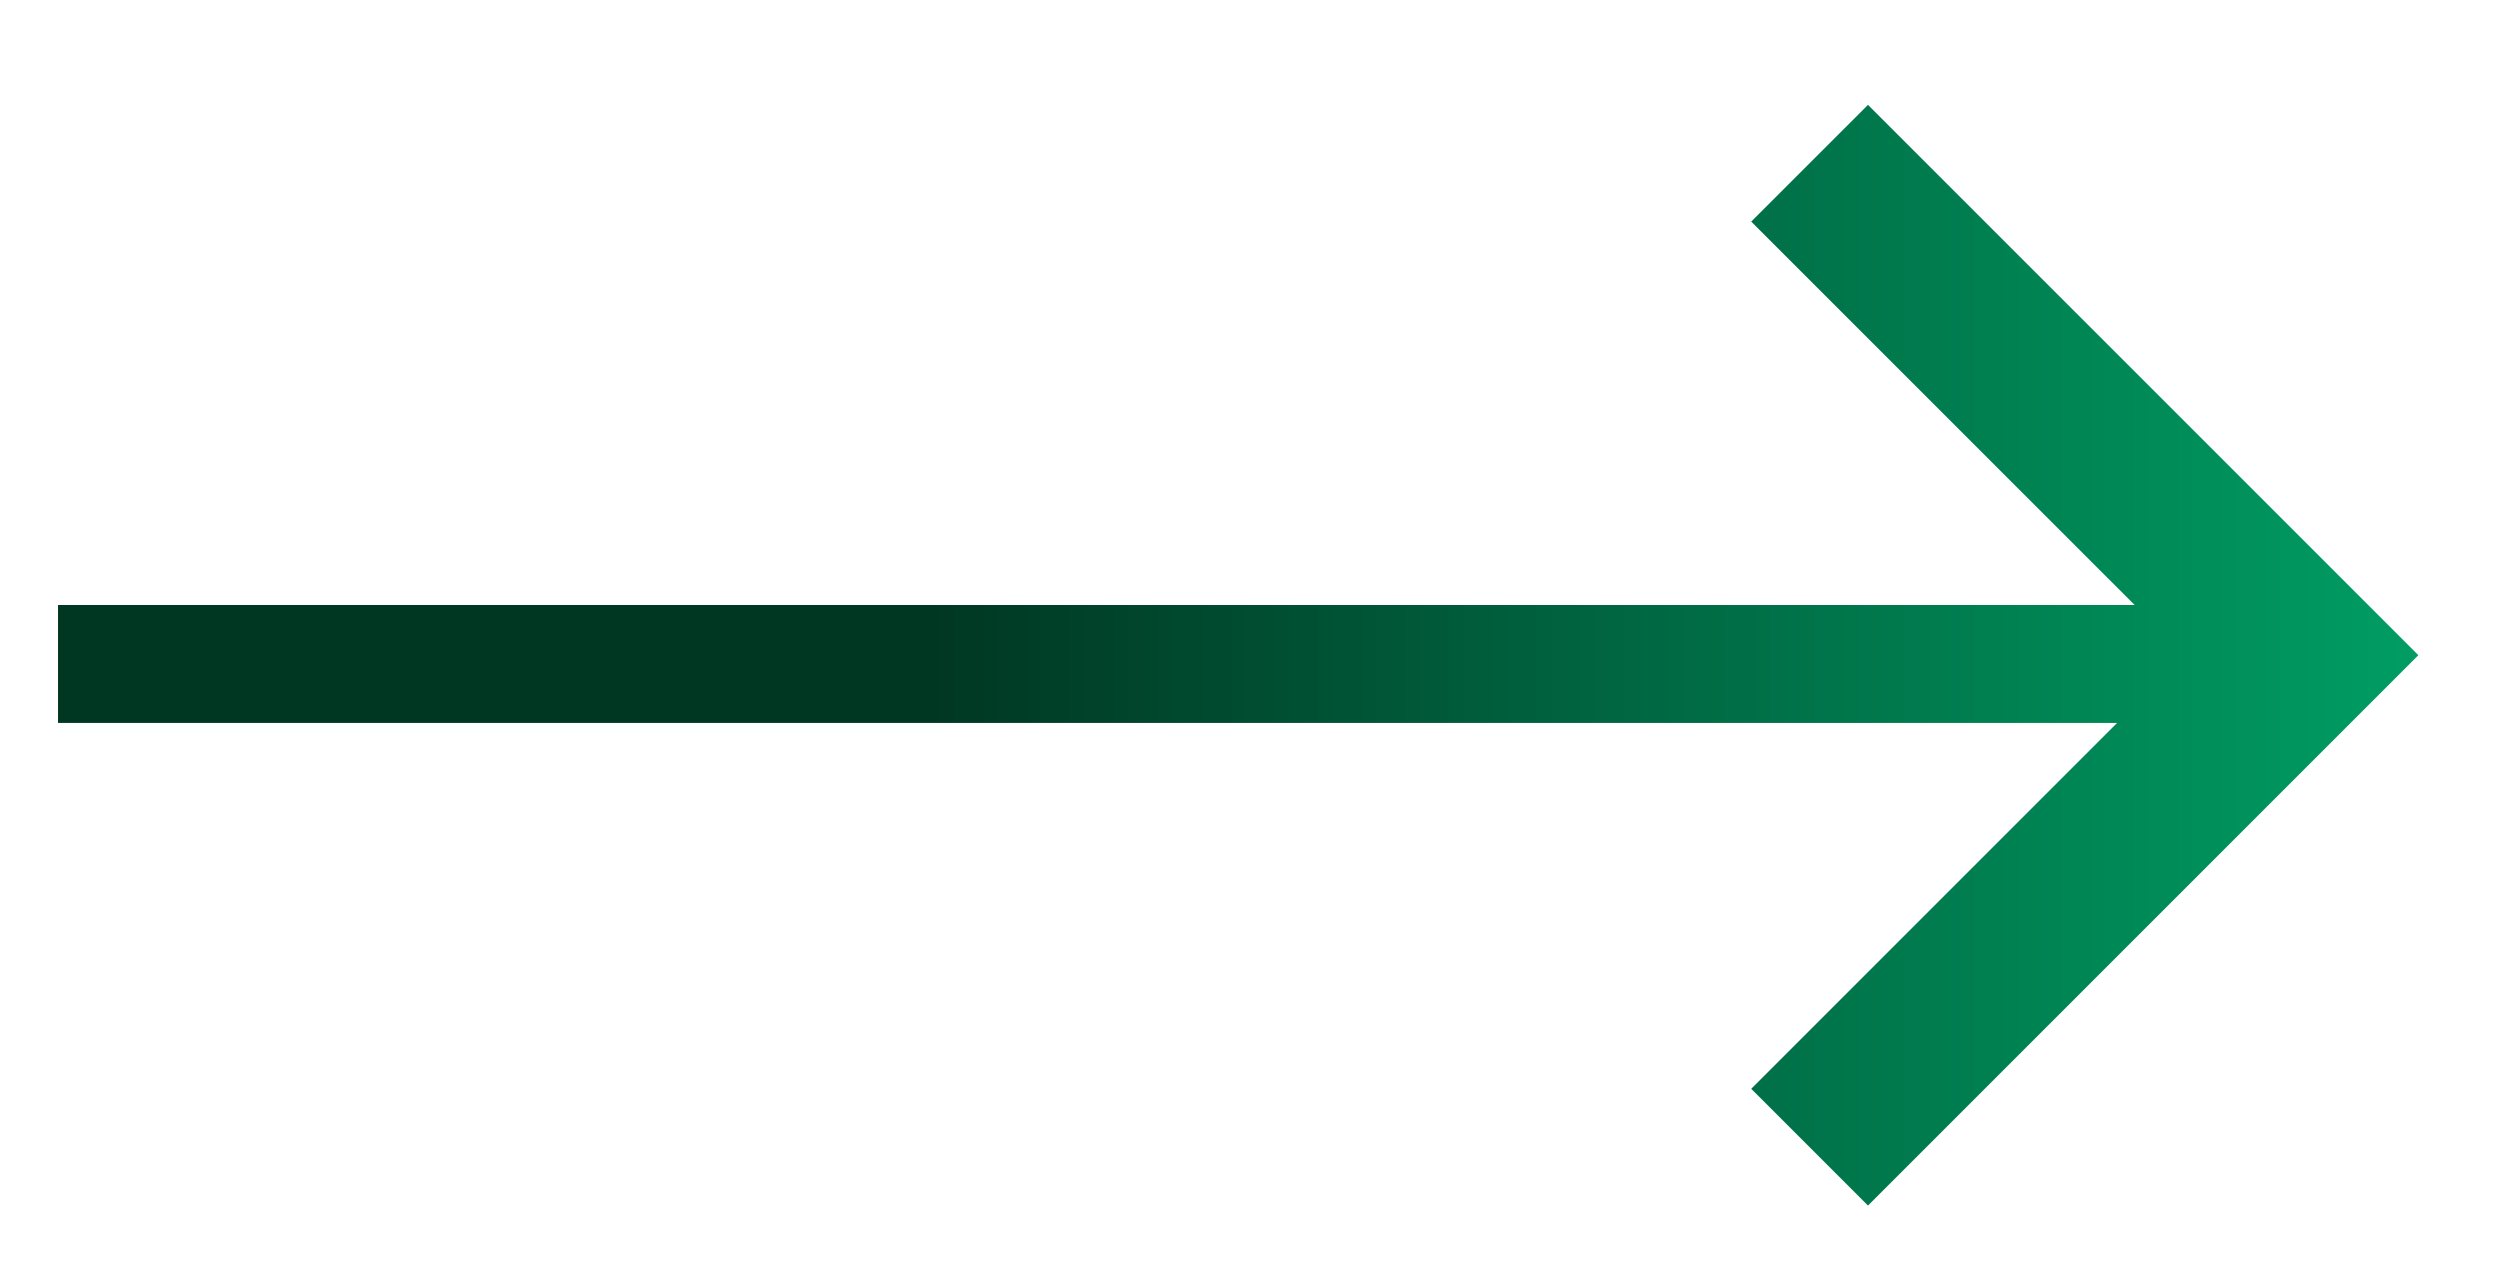 <?xml version="1.0" encoding="UTF-8"?> <svg xmlns="http://www.w3.org/2000/svg" width="53" height="27" viewBox="0 0 53 27" fill="none"><path d="M44.883 15.326L37.303 22.906L37.126 23.083L37.303 23.259L39.425 25.381L39.601 25.558L39.778 25.381L51.092 14.067L51.269 13.89L51.092 13.713L39.778 2.4L39.601 2.223L39.425 2.4L37.303 4.521L37.126 4.698L37.303 4.875L45.255 12.826H1.48H1.23V13.076V15.076V15.326H1.48H44.883Z" fill="url(#paint0_linear_252_58)"></path><defs><linearGradient id="paint0_linear_252_58" x1="19.757" y1="13.89" x2="51.269" y2="13.89" gradientUnits="userSpaceOnUse"><stop stop-color="#003723"></stop><stop offset="1" stop-color="#009D64"></stop></linearGradient></defs></svg> 